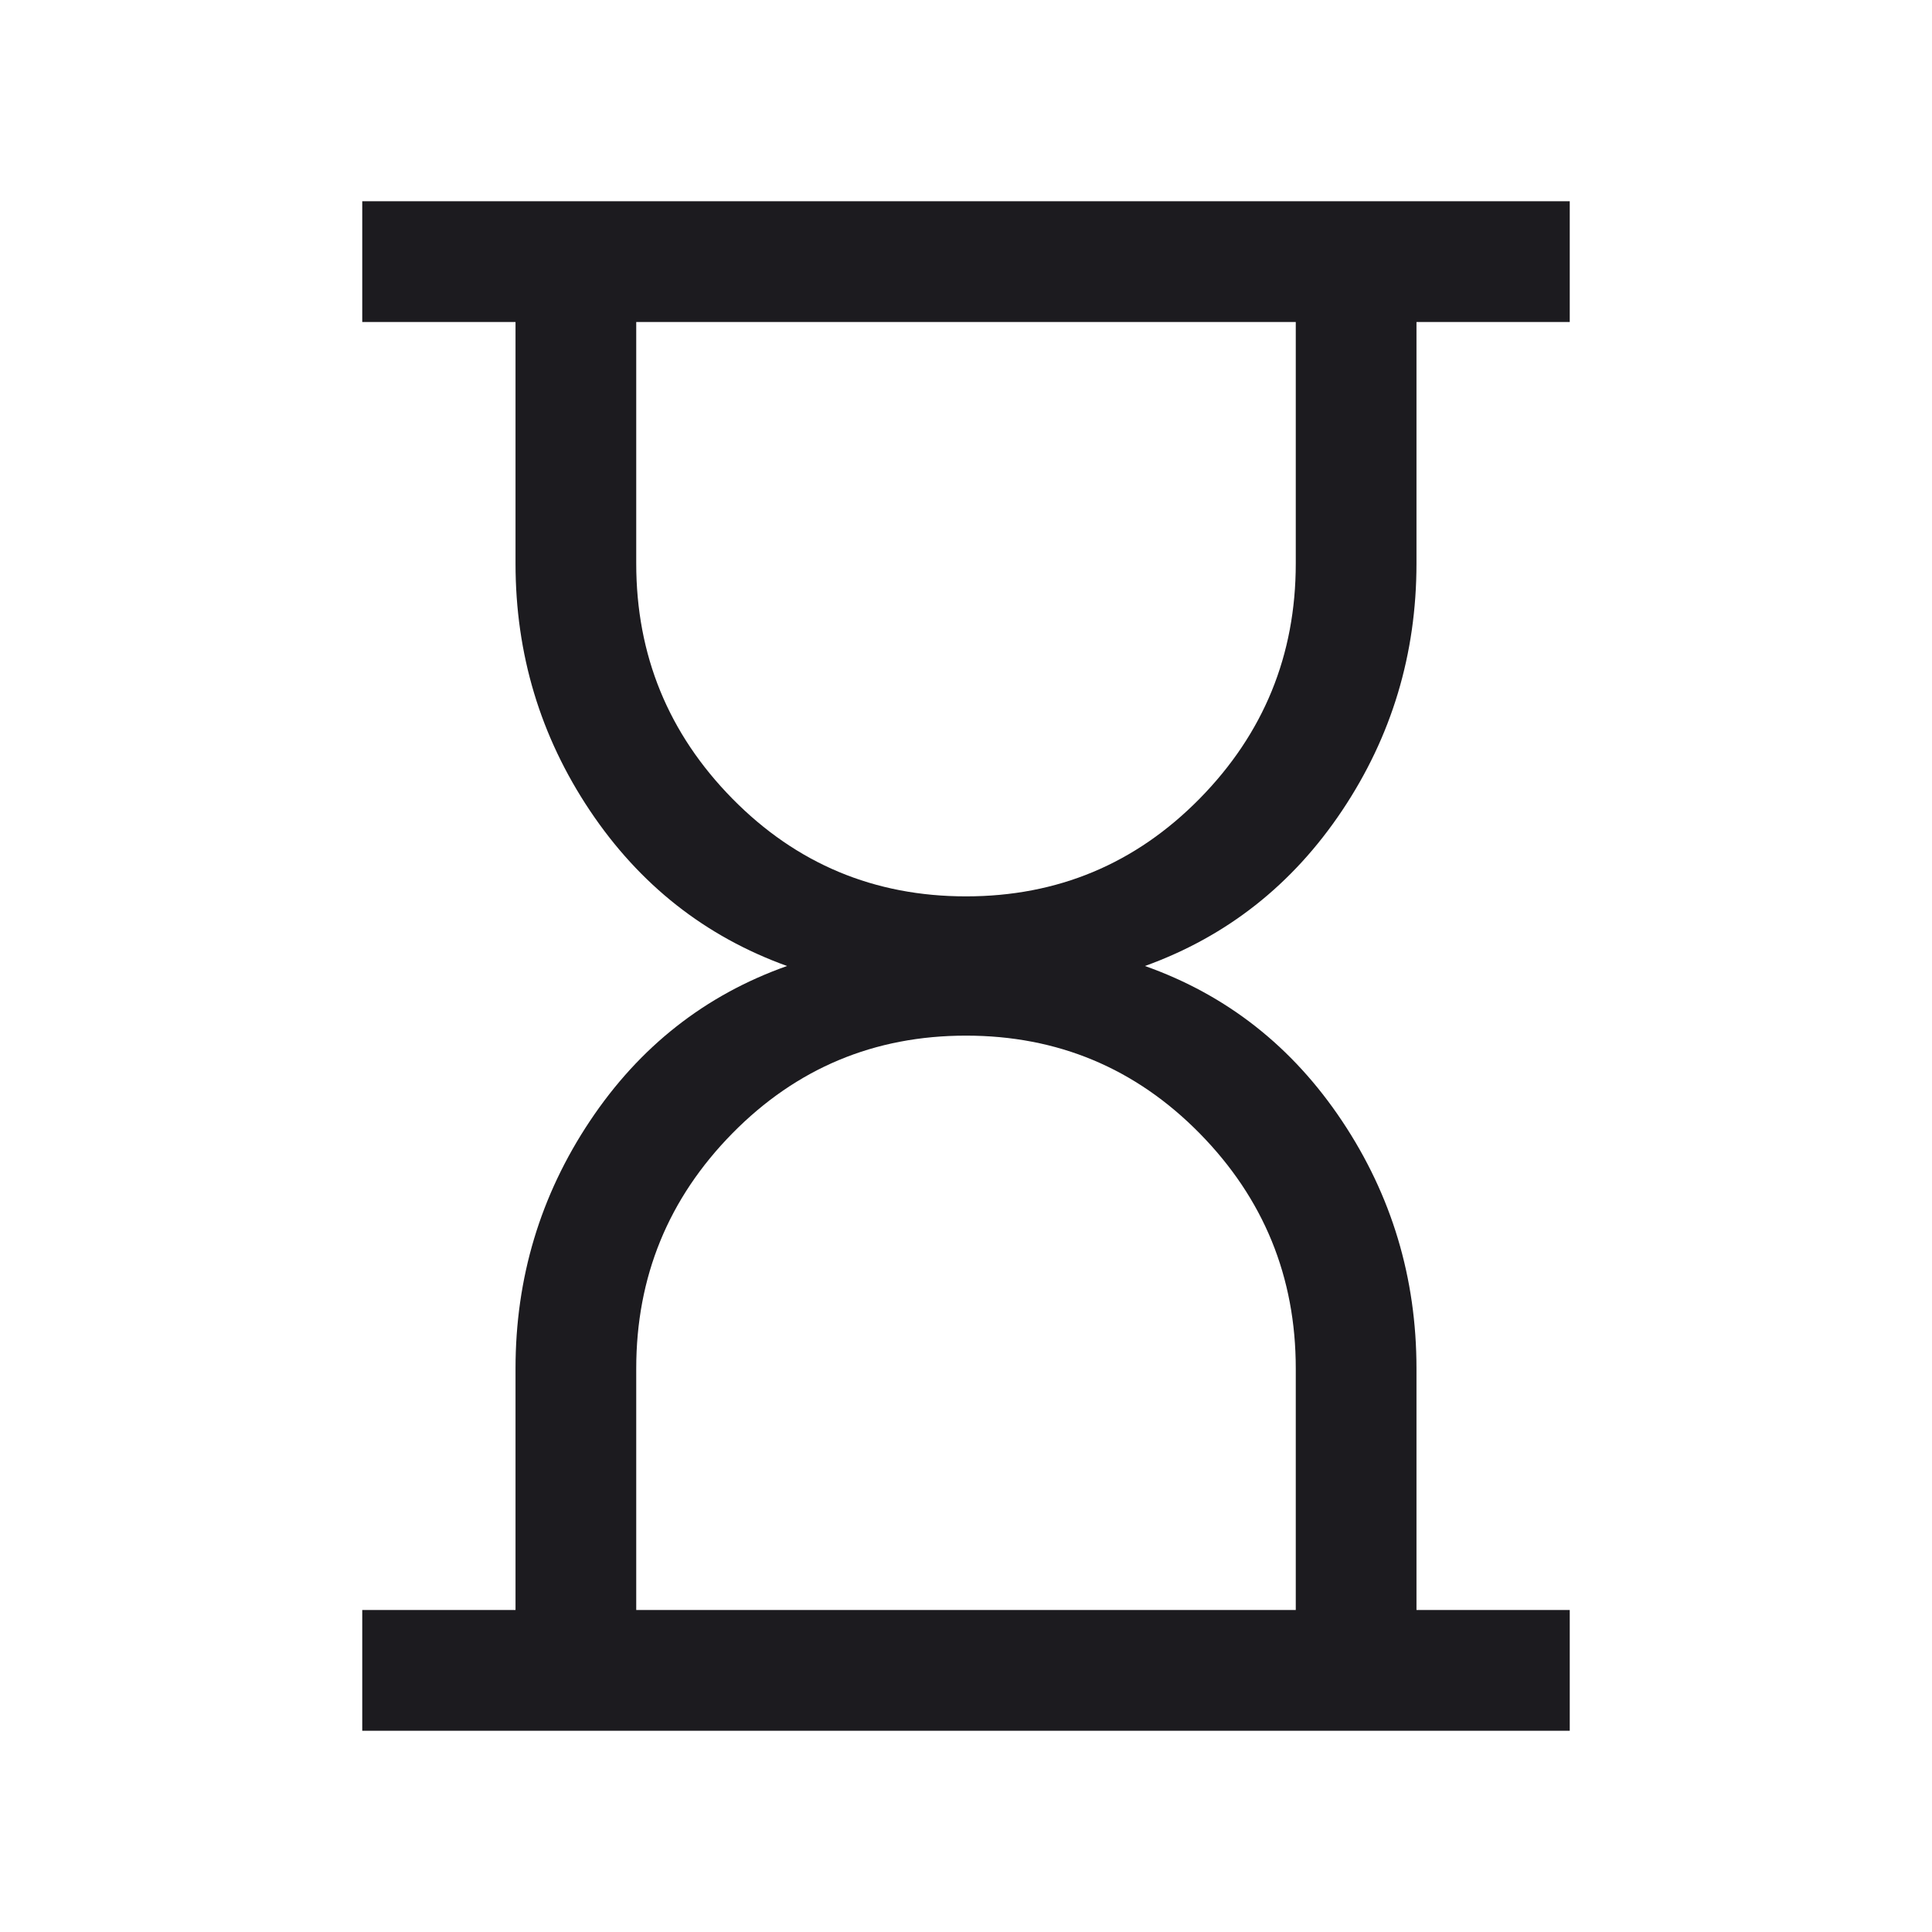 <svg width="48" height="48" viewBox="0 0 48 48" fill="none" xmlns="http://www.w3.org/2000/svg">
<mask id="mask0_16624_18325" style="mask-type:alpha" maskUnits="userSpaceOnUse" x="0" y="0" width="48" height="48">
<rect width="48" height="48" fill="#D9D9D9"/>
</mask>
<g mask="url(#mask0_16624_18325)">
<path d="M15.807 40H32.193V34C32.193 31.723 31.396 29.776 29.804 28.157C28.212 26.54 26.277 25.73 24 25.73C21.723 25.73 19.788 26.54 18.196 28.157C16.604 29.776 15.807 31.723 15.807 34V40ZM24 22.27C26.277 22.27 28.212 21.46 29.804 19.843C31.396 18.224 32.193 16.277 32.193 14V8H15.807V14C15.807 16.277 16.604 18.224 18.196 19.843C19.788 21.46 21.723 22.27 24 22.27ZM9 43V40H12.808V34C12.808 31.749 13.424 29.699 14.656 27.852C15.888 26.004 17.521 24.72 19.554 24C17.521 23.267 15.888 21.98 14.656 20.139C13.424 18.297 12.808 16.251 12.808 14V8H9V5H39V8H35.192V14C35.192 16.251 34.576 18.297 33.344 20.139C32.112 21.98 30.479 23.267 28.446 24C30.479 24.72 32.112 26.004 33.344 27.852C34.576 29.699 35.192 31.749 35.192 34V40H39V43H9Z" fill="#1C1B1F"/>
</g>
</svg>
